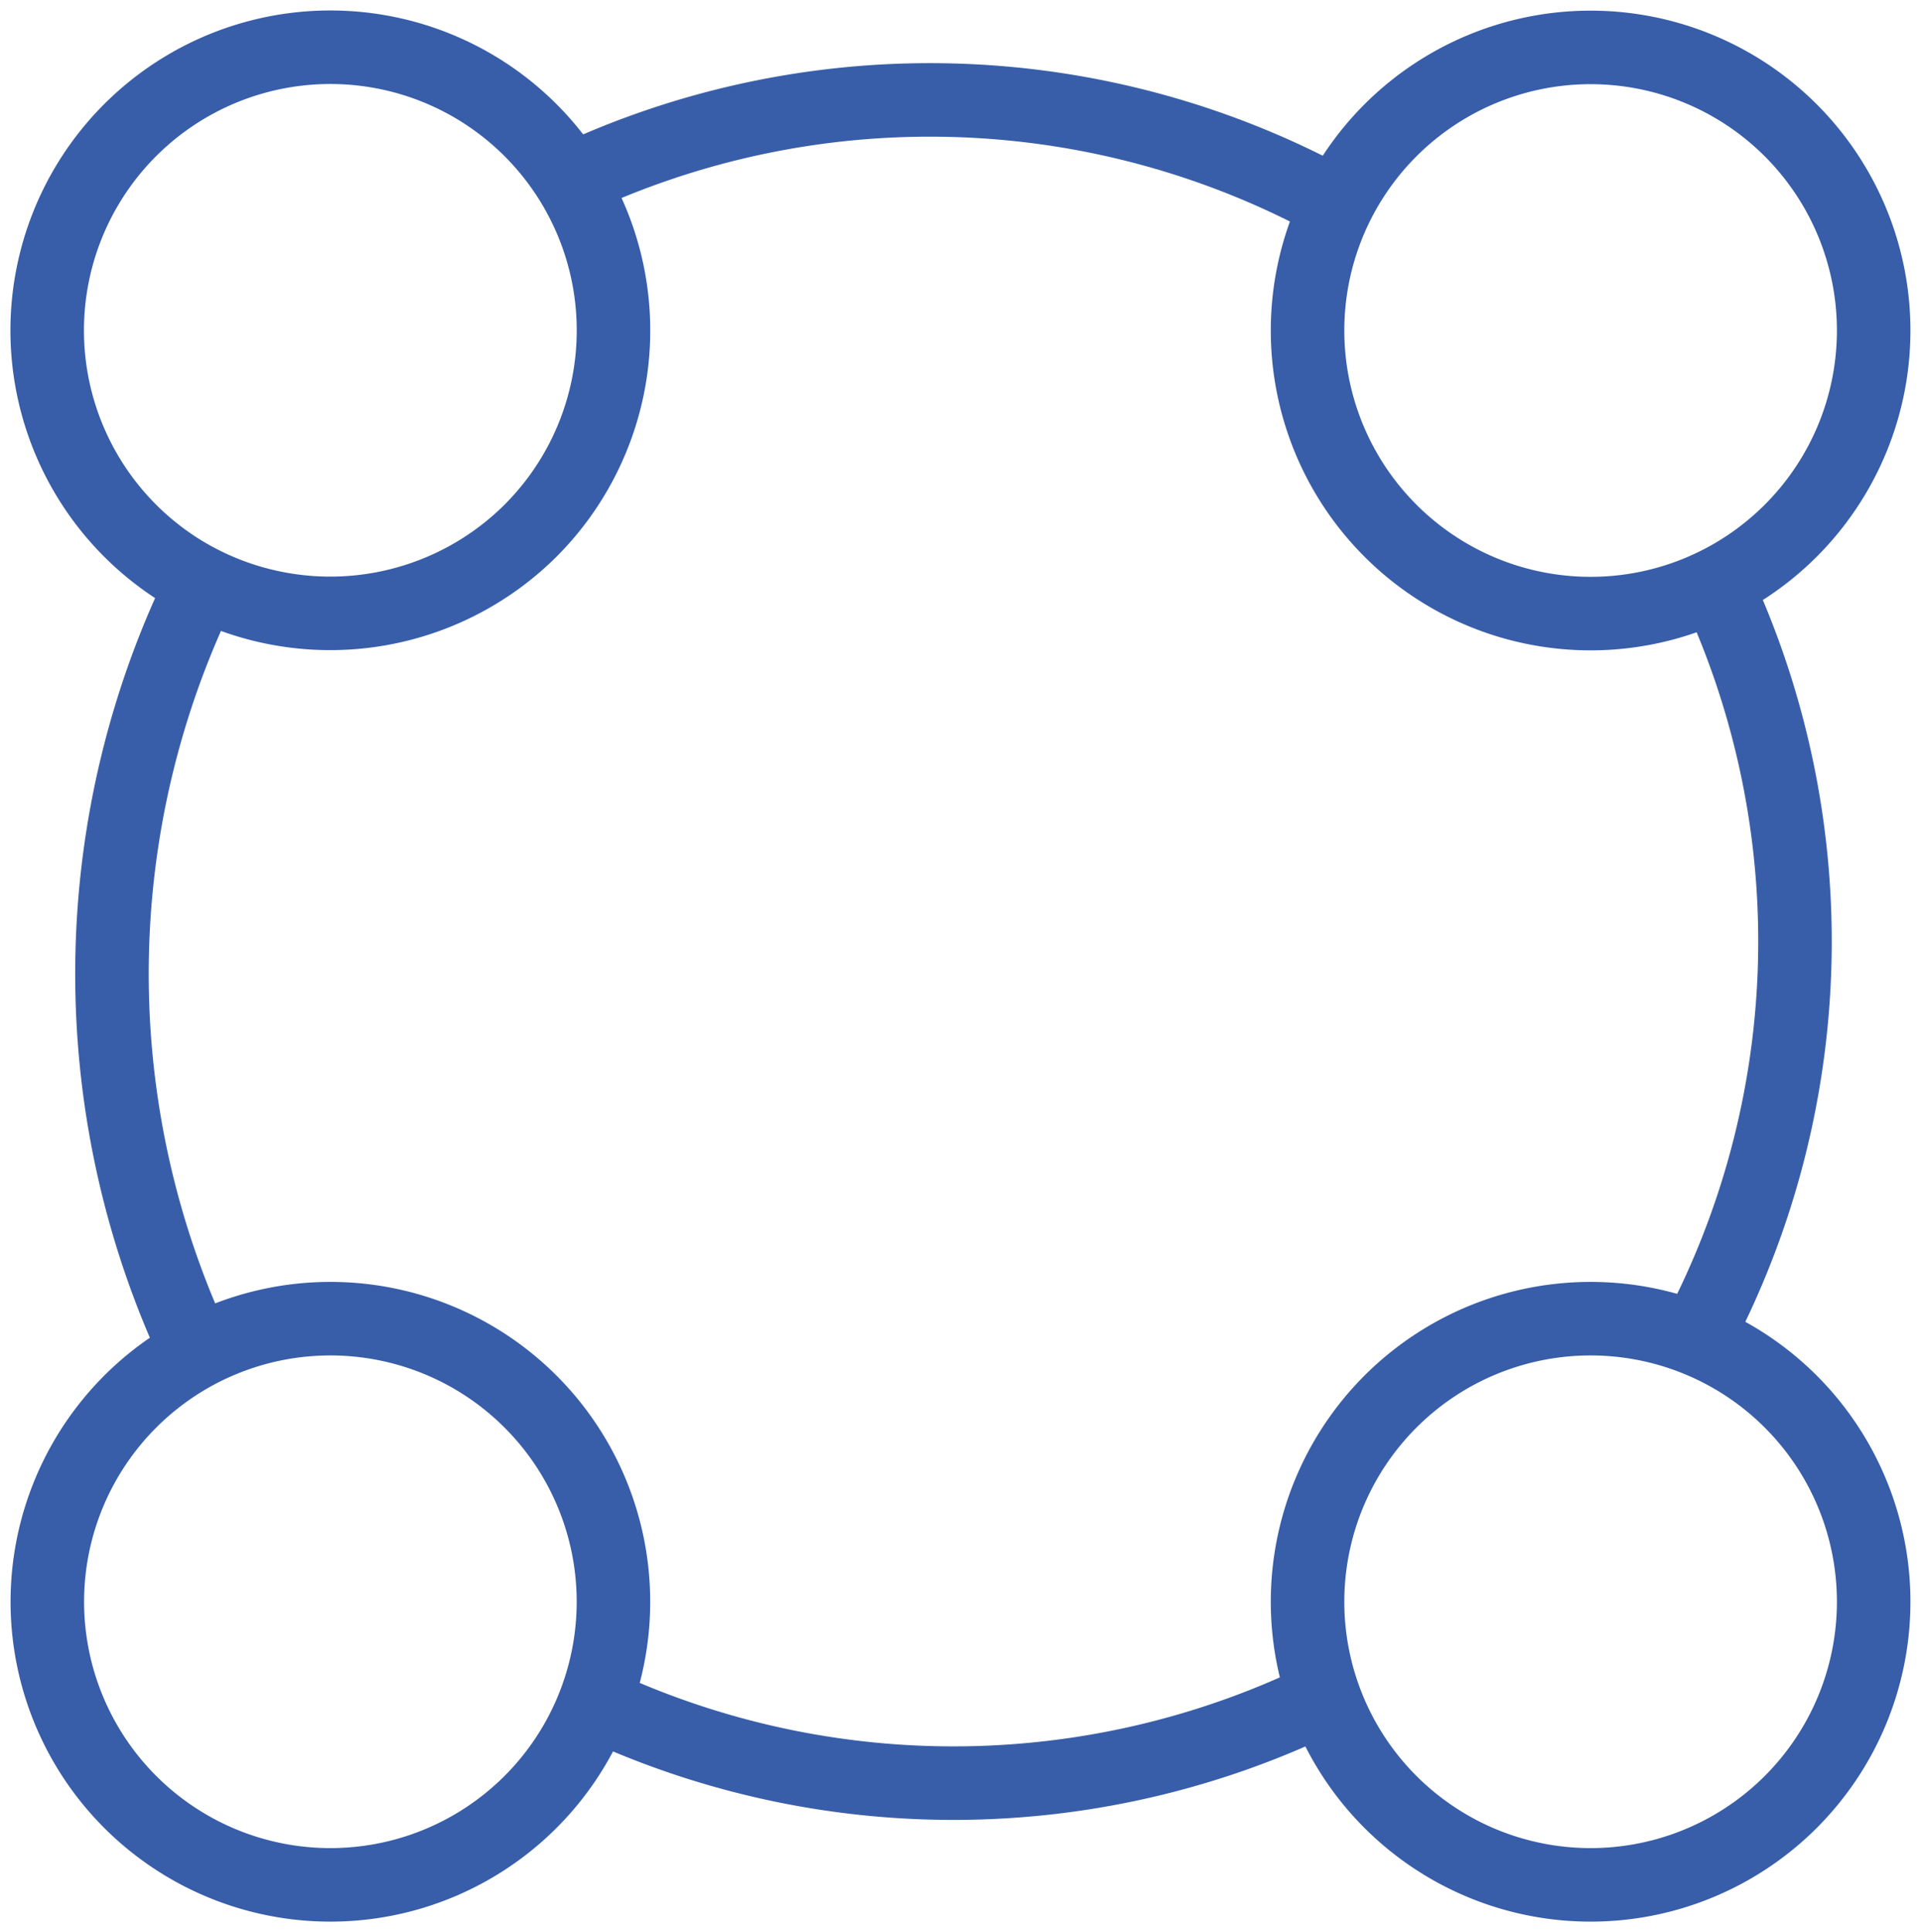 <?xml version="1.0" encoding="UTF-8"?>
<svg xmlns="http://www.w3.org/2000/svg" xmlns:xlink="http://www.w3.org/1999/xlink" id="Group_2651" data-name="Group 2651" width="104.514" height="105.104" viewBox="0 0 104.514 105.104">
  <defs>
    <clipPath id="clip-path">
      <rect id="Rectangle_496" data-name="Rectangle 496" width="104.514" height="105.105" fill="none" stroke="#385ea9" stroke-width="4"></rect>
    </clipPath>
  </defs>
  <g id="Group_2568" data-name="Group 2568" clip-path="url(#clip-path)">
    <path id="Path_5773" data-name="Path 5773" d="M127.318,30.734a15.4,15.4,0,1,1,21.784,0A15.4,15.4,0,0,1,127.318,30.734Z" transform="translate(-51.671 -1.868)" fill="none" stroke="#385ea9" stroke-miterlimit="10" stroke-width="4"></path>
    <path id="Path_5774" data-name="Path 5774" d="M11.466,32.773a15.405,15.405,0,1,1,19.268-2.039,15.452,15.452,0,0,1-19.268,2.039" transform="translate(-1.867 -1.868)" fill="none" stroke="#385ea9" stroke-miterlimit="10" stroke-width="4"></path>
    <path id="Path_5775" data-name="Path 5775" d="M127.318,150.122a15.4,15.4,0,1,1,21.784,0A15.4,15.4,0,0,1,127.318,150.122Z" transform="translate(-51.671 -52.1)" fill="none" stroke="#385ea9" stroke-miterlimit="10" stroke-width="4"></path>
    <path id="Path_5776" data-name="Path 5776" d="M8.95,150.122a15.4,15.4,0,1,1,21.784,0A15.4,15.4,0,0,1,8.95,150.122Z" transform="translate(-1.867 -52.1)" fill="none" stroke="#385ea9" stroke-miterlimit="10" stroke-width="4"></path>
    <path id="Path_5777" data-name="Path 5777" d="M55.476,13.846A45.861,45.861,0,0,1,98.22,15.573" transform="translate(-24.615 -3.948)" fill="none" stroke="#385ea9" stroke-miterlimit="10" stroke-width="4"></path>
    <path id="Path_5778" data-name="Path 5778" d="M15.42,92.981a48.243,48.243,0,0,1,.269-42.928" transform="translate(-4.424 -18.808)" fill="none" stroke="#385ea9" stroke-miterlimit="10" stroke-width="4"></path>
    <path id="Path_5779" data-name="Path 5779" d="M96.08,159.513a45.9,45.9,0,0,1-38.626.67" transform="translate(-24.174 -67.115)" fill="none" stroke="#385ea9" stroke-miterlimit="10" stroke-width="4"></path>
    <path id="Path_5780" data-name="Path 5780" d="M160.65,55.92a45.883,45.883,0,0,1-1.338,40.372" transform="translate(-67.03 -23.528)" fill="none" stroke="#385ea9" stroke-miterlimit="10" stroke-width="4"></path>
  </g>
</svg>

